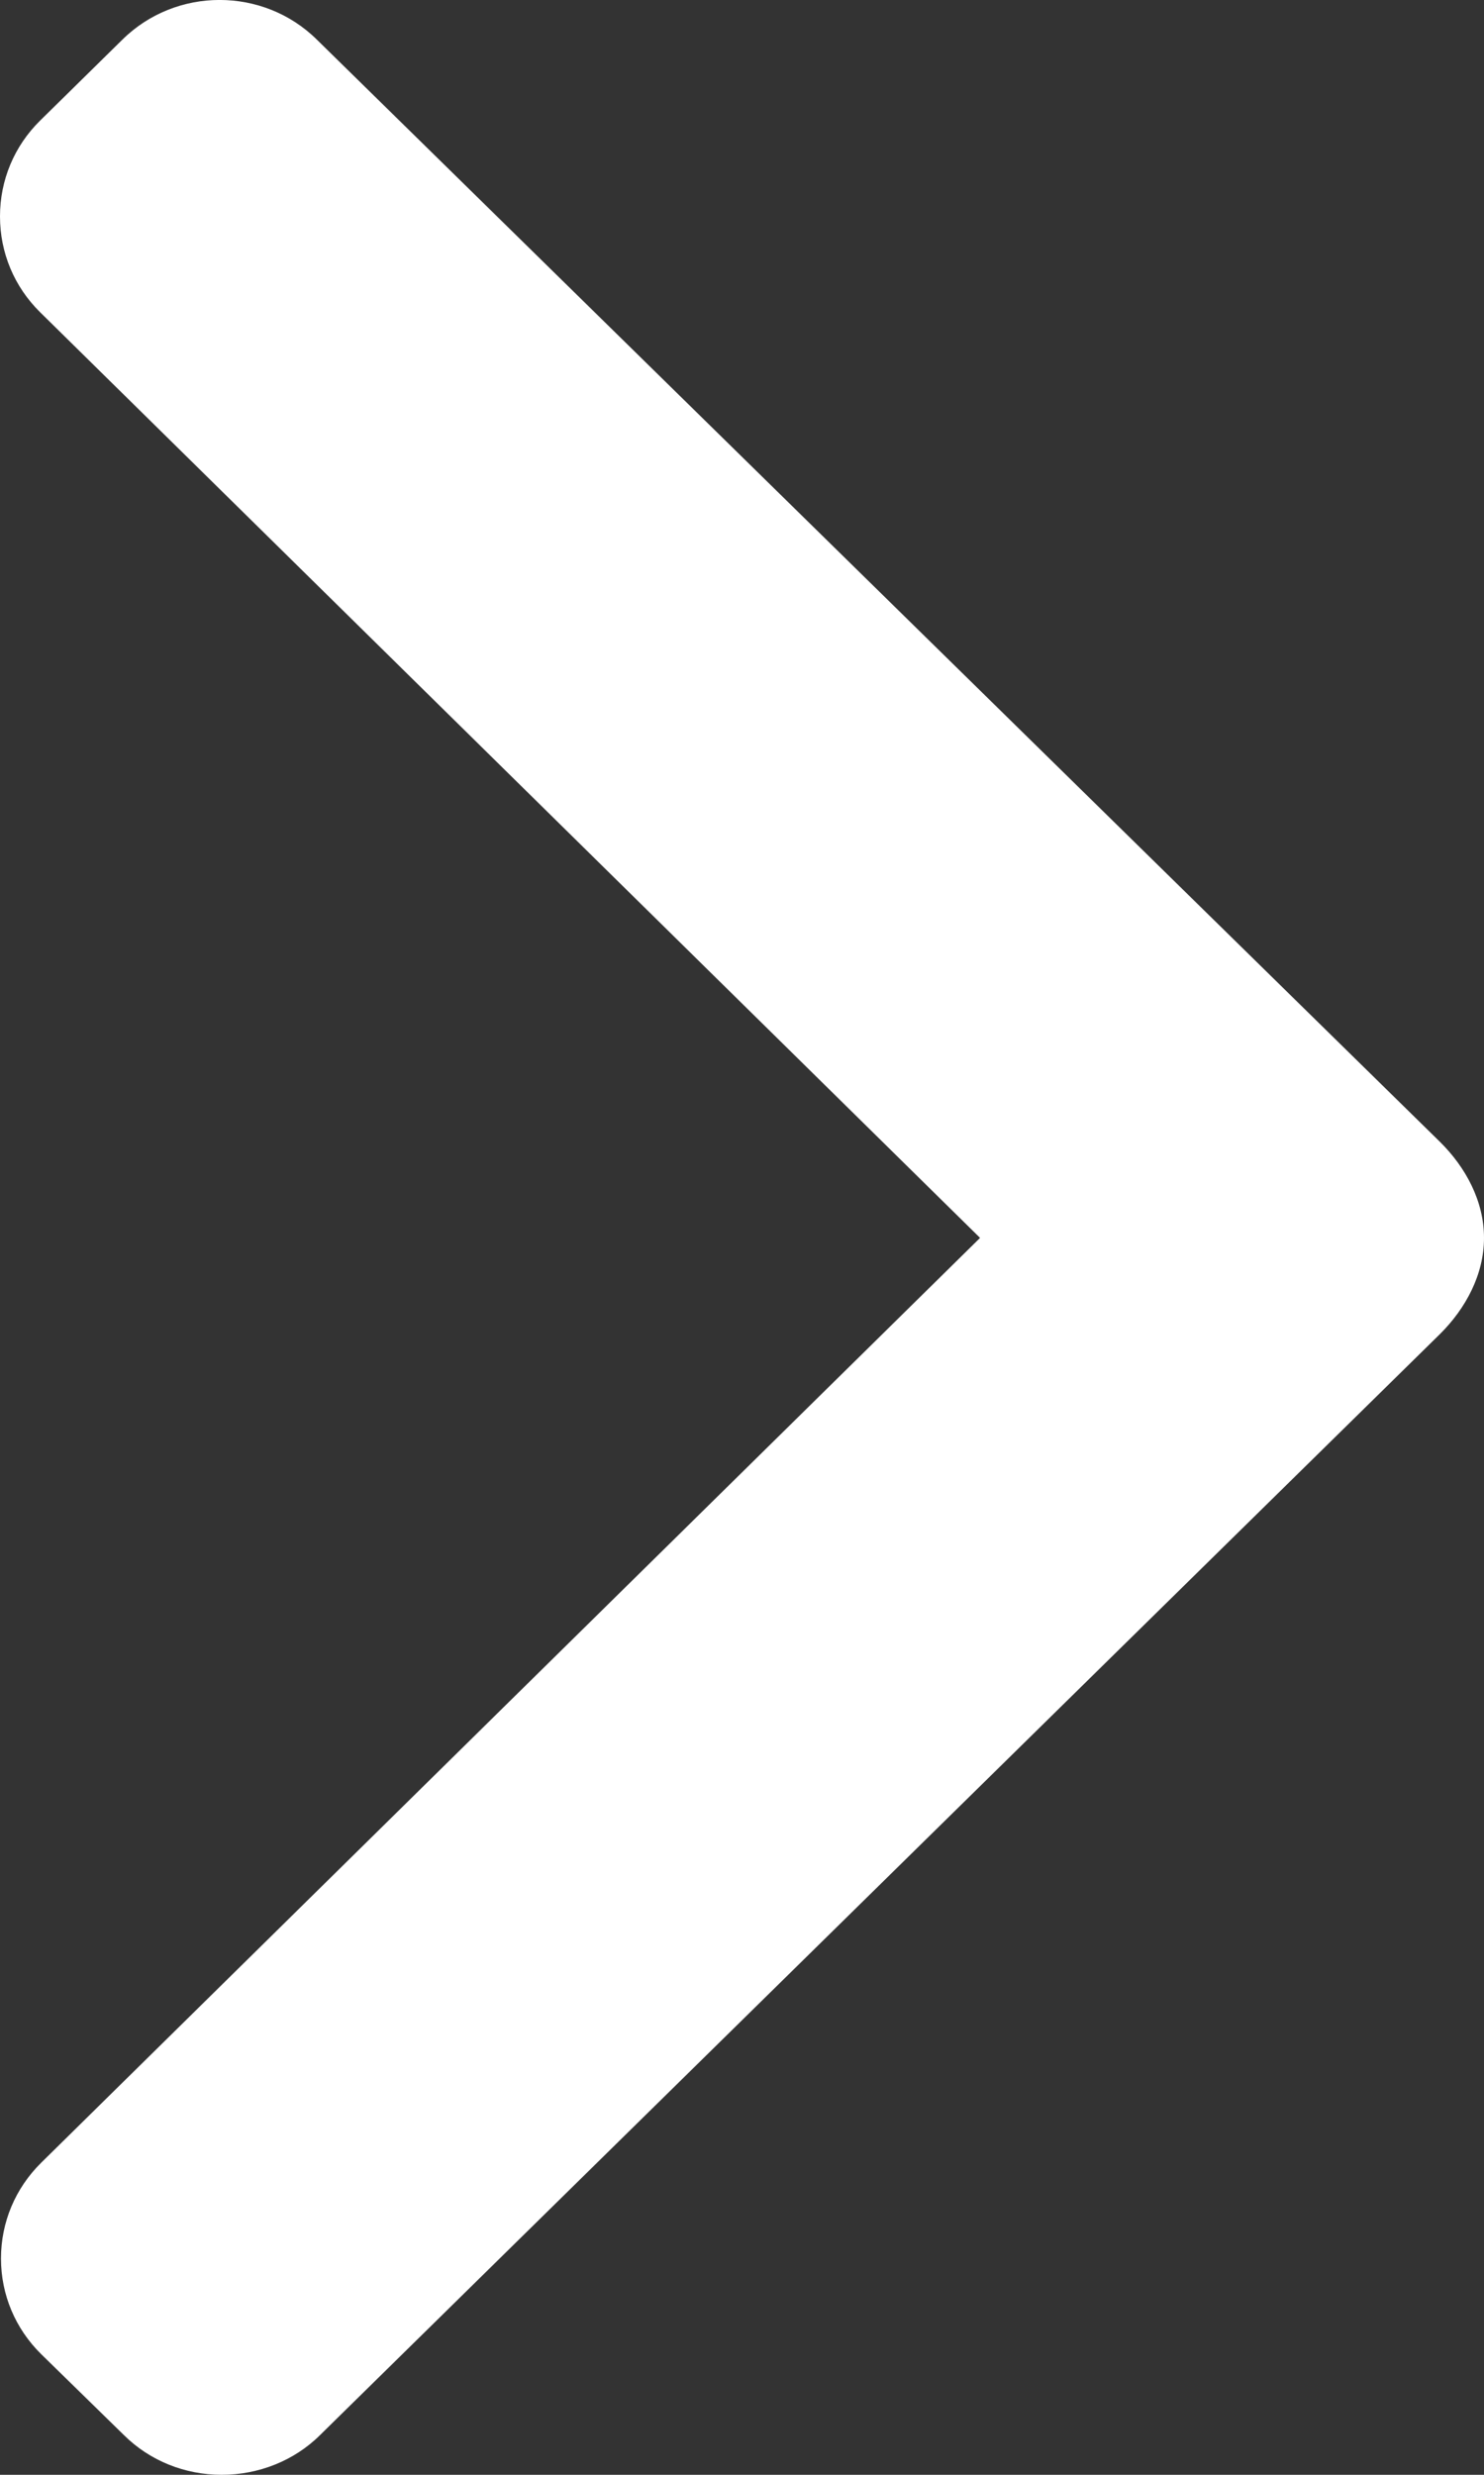 <svg xmlns="http://www.w3.org/2000/svg" xmlns:xlink="http://www.w3.org/1999/xlink" width="12px" height="20px" viewBox="0 0 12 20" version="1.1">
    <rect x="0" y="0" width="12" height="20" fill="#333333" stroke="none"/>
    <title>down-arrow white copy</title>
    <g id="Style-1" stroke="none" stroke-width="1" fill="none" fill-rule="evenodd">
        <g id="Index" transform="translate(-1485, -1350)" fill="#FFFFFF" fill-rule="nonzero">
            <g id="Group-12-Copy" transform="translate(1491, 1360) scale(-1, 1) translate(-1491, -1360) translate(1467, 1336)">
                <g id="Group" transform="translate(14, 18)">
                    <g id="down-arrow" transform="translate(10, 6) rotate(90) translate(-10, -6) ">
                        <path d="M19.68,1.003 L19.025,0.333 C18.819,0.124 18.545,0.008 18.252,0.008 C17.959,0.008 17.684,0.124 17.478,0.333 L10.004,7.925 L2.523,0.324 C2.317,0.115 2.042,0 1.749,0 C1.456,0 1.181,0.115 0.975,0.324 L0.32,0.99 C-0.107,1.423 -0.107,2.129 0.32,2.562 L9.228,11.644 C9.434,11.853 9.708,12 10.004,12 C10.3,12 10.575,11.852 10.781,11.644 L19.68,2.587 C19.887,2.378 20,2.09 20,1.793 C20,1.495 19.887,1.212 19.68,1.003 Z" id="Path"/>
                    </g>
                </g>
            </g>
        </g>
    </g>
</svg>

